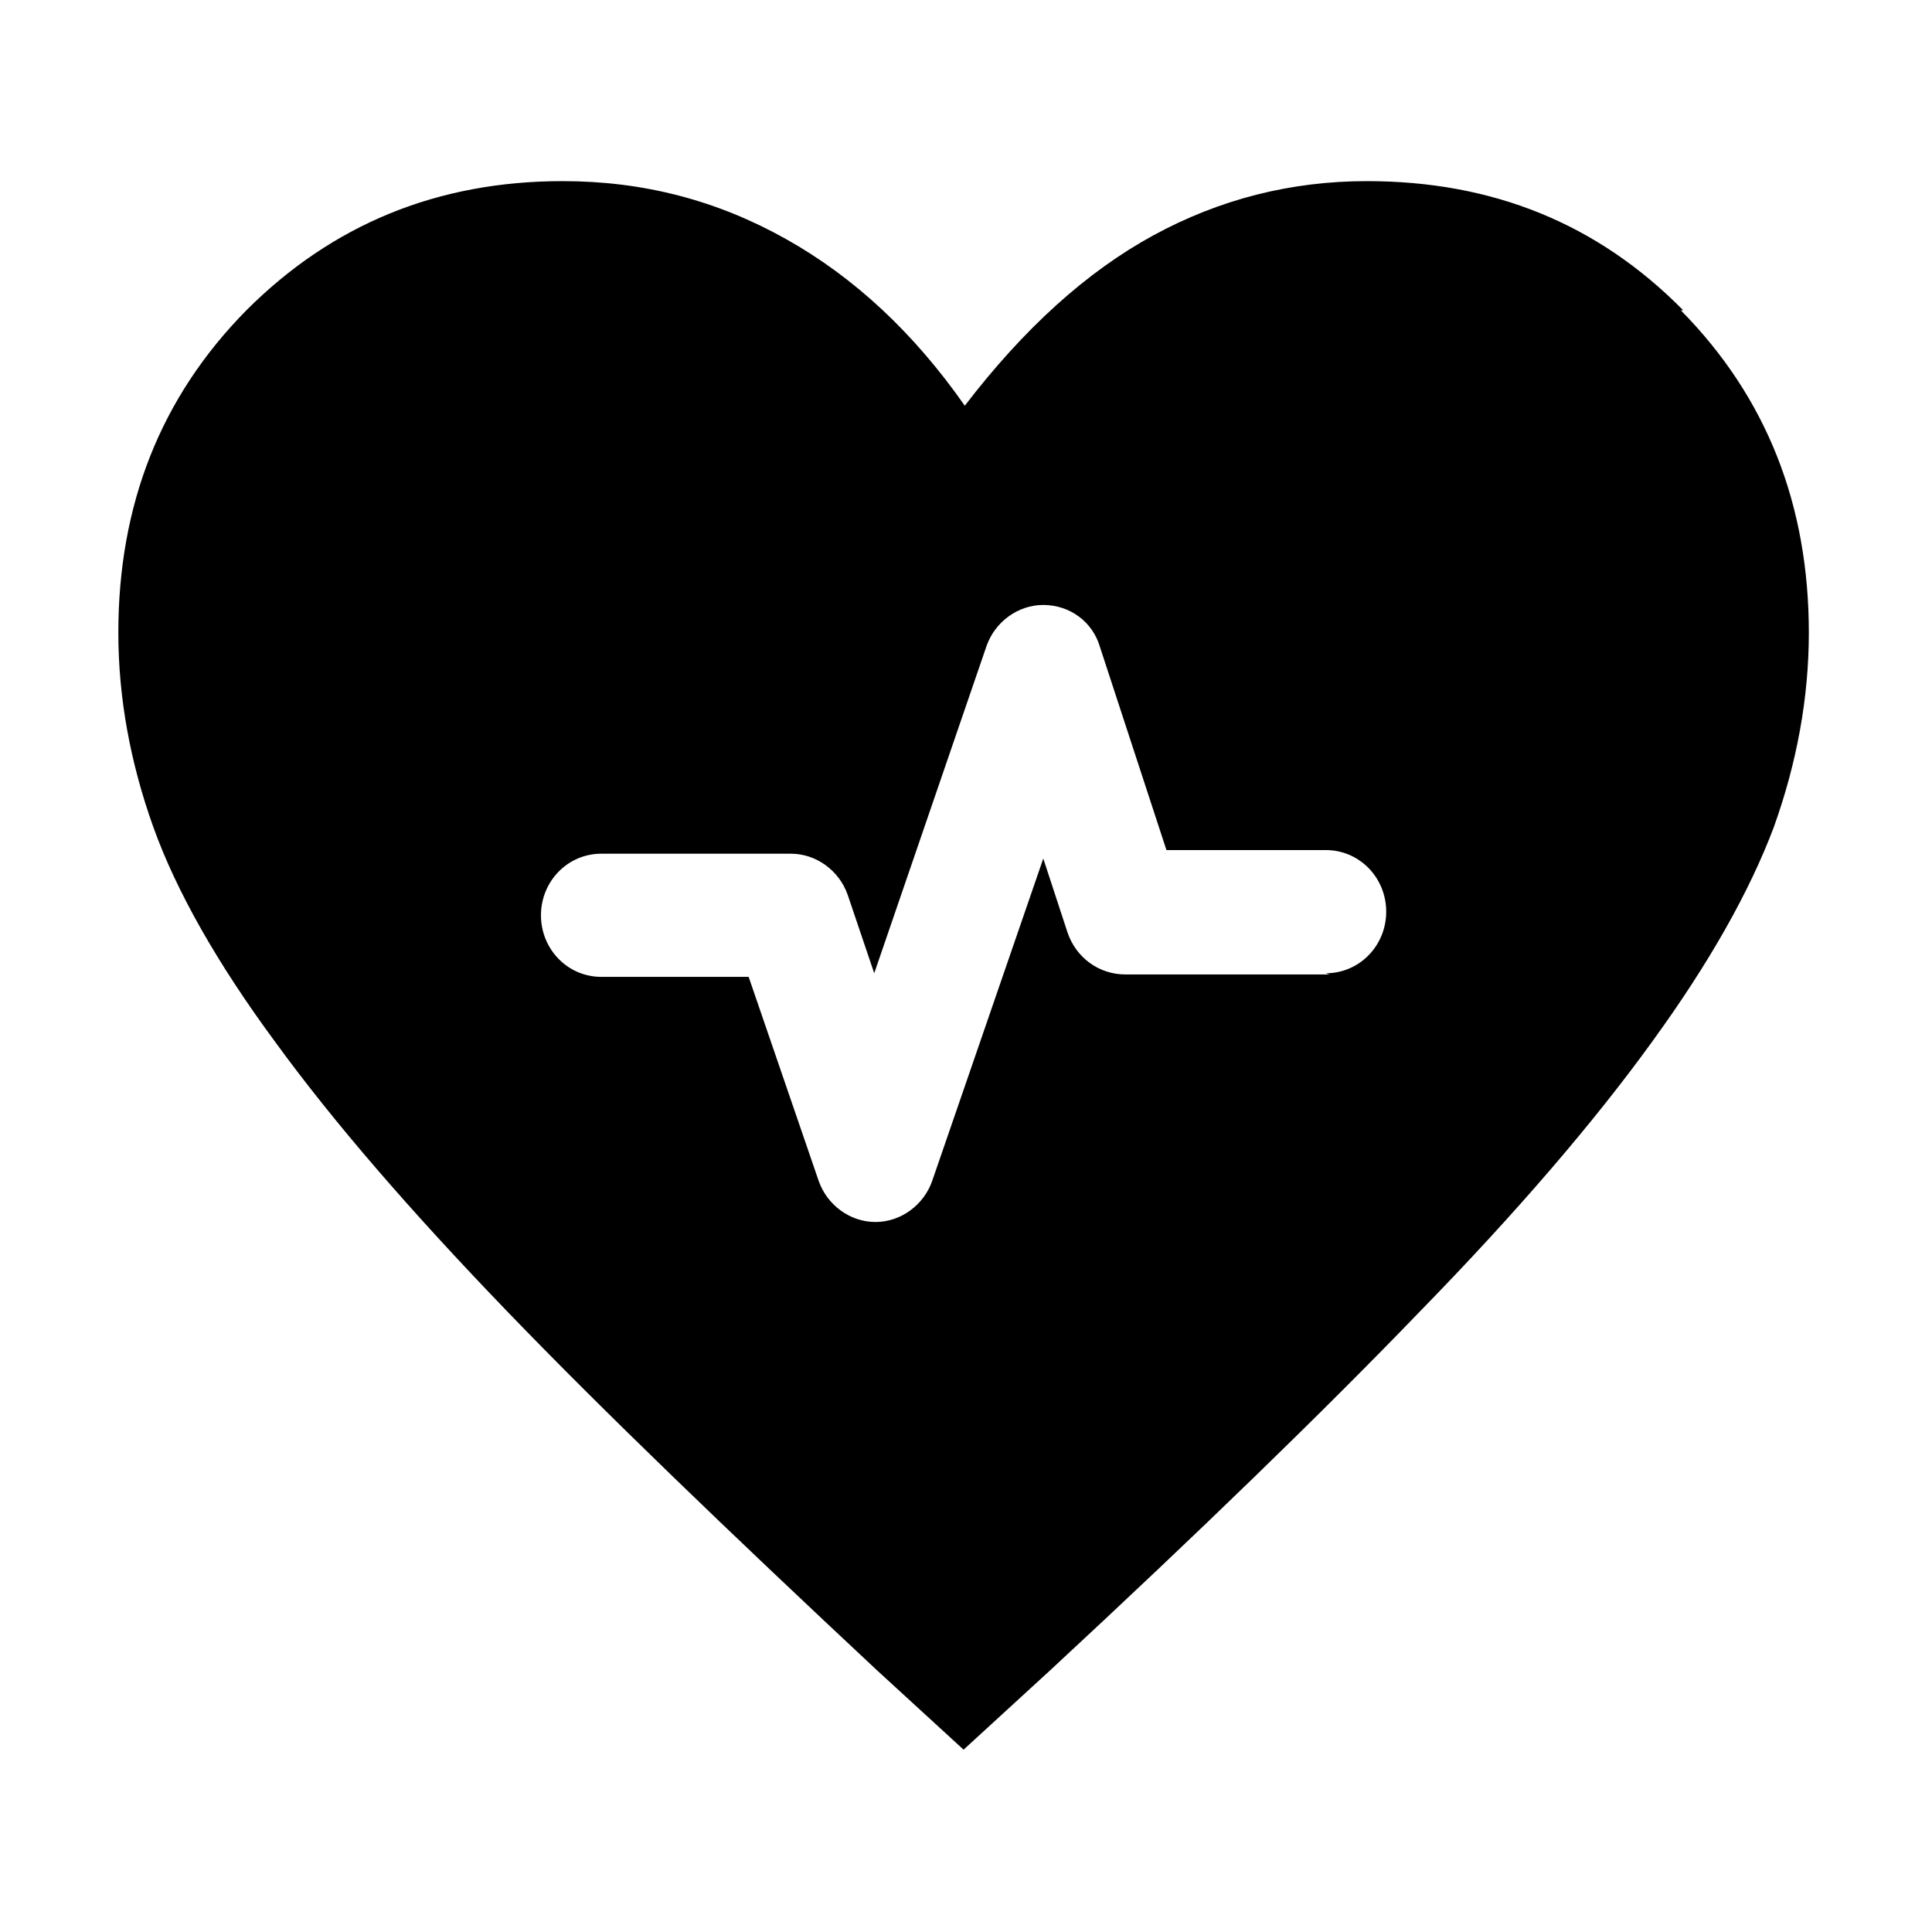 <?xml version="1.0" encoding="UTF-8"?>
<svg xmlns="http://www.w3.org/2000/svg" id="web_paket_1" viewBox="0 0 16 16">
  <path d="M13.94,2.57c-.71-.72-1.58-1.07-2.62-1.07-.63,0-1.22,.15-1.77,.45-.55,.3-1.07,.77-1.56,1.41-.42-.6-.91-1.06-1.48-1.38-.57-.32-1.18-.48-1.85-.48-1.04,0-1.91,.36-2.62,1.07-.71,.72-1.06,1.61-1.06,2.67,0,.54,.1,1.08,.29,1.61,.19,.53,.53,1.13,1.01,1.78,.48,.66,1.12,1.4,1.92,2.23,.8,.83,1.83,1.82,3.06,2.97l.72,.66,.72-.66c1.24-1.15,2.26-2.14,3.06-2.97,.81-.83,1.45-1.58,1.92-2.23,.48-.66,.81-1.25,1.01-1.78,.19-.53,.29-1.07,.29-1.61,0-1.06-.35-1.95-1.06-2.67Zm-2.93,5.5h-1.69c-.22,0-.41-.14-.48-.35l-.2-.61-.92,2.67c-.07,.2-.26,.34-.47,.34h0c-.21,0-.4-.14-.47-.34l-.58-1.69h-1.22c-.28,0-.5-.23-.5-.51s.22-.51,.5-.51h1.57c.21,0,.4,.14,.47,.34l.22,.65,.93-2.71c.07-.2,.26-.34,.47-.34h0c.22,0,.41,.14,.47,.35l.55,1.68h1.32c.28,0,.5,.23,.5,.51s-.22,.51-.5,.51Z"></path>
</svg>
